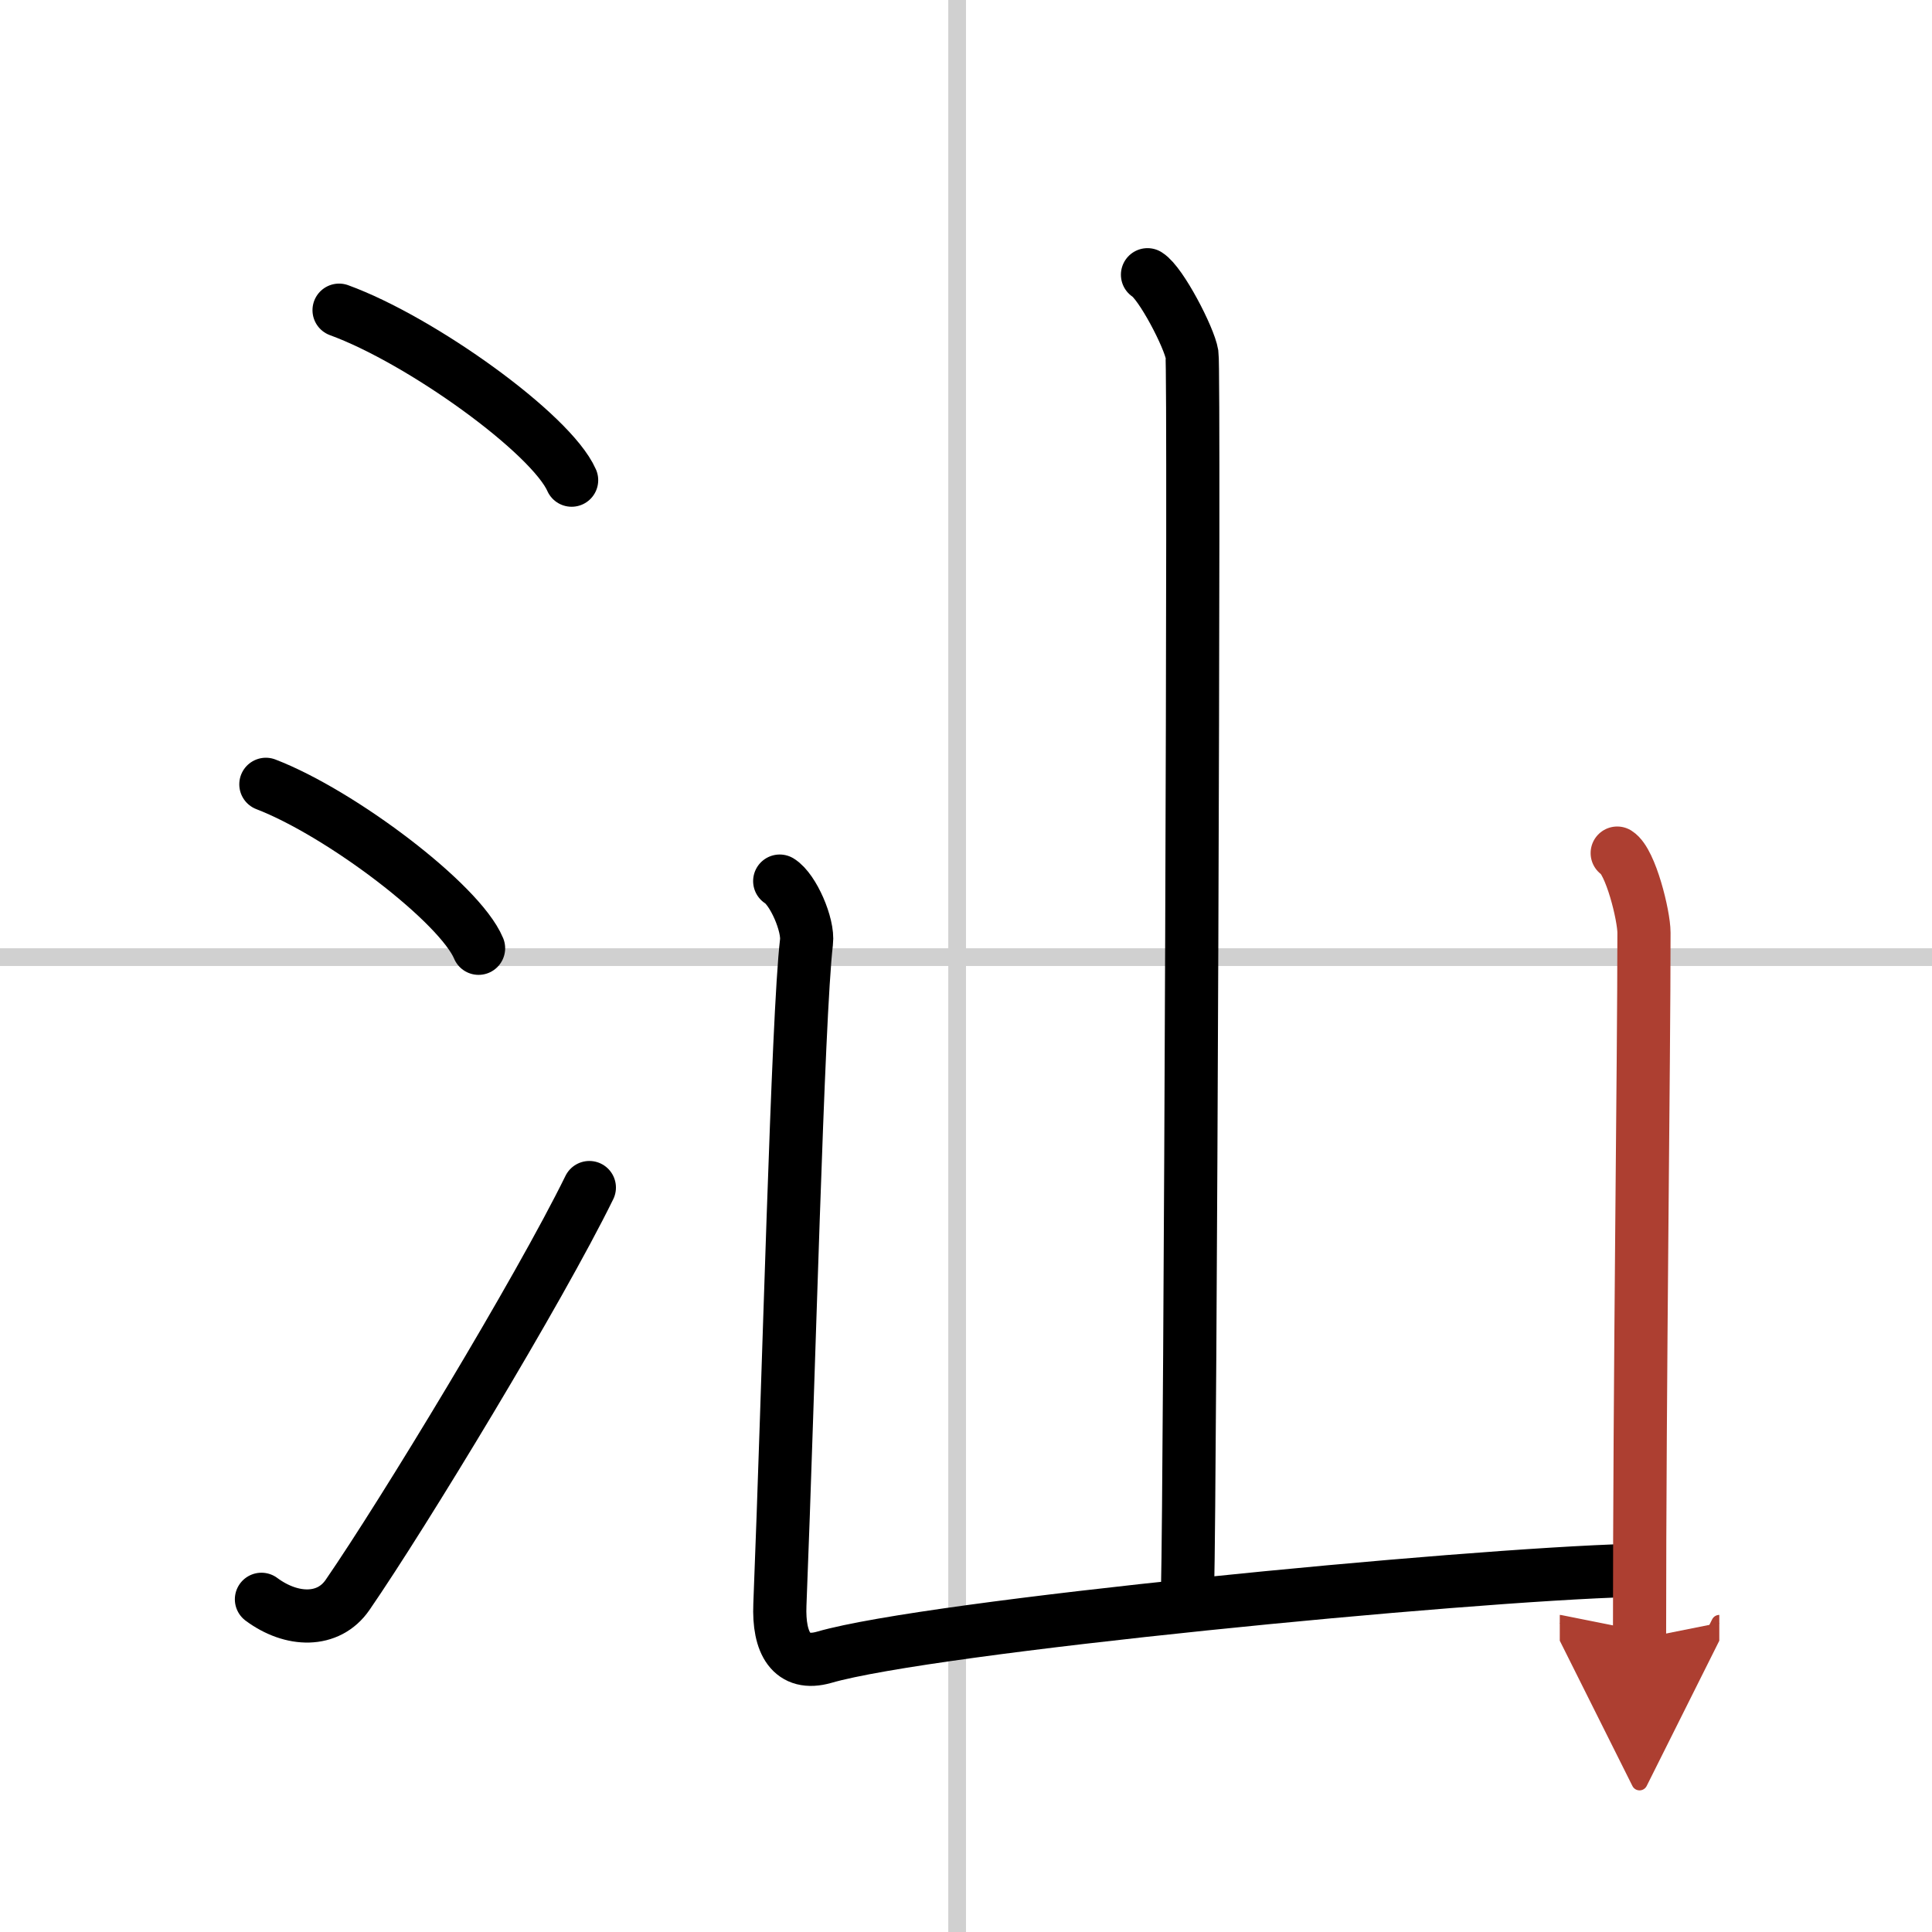 <svg width="400" height="400" viewBox="0 0 109 109" xmlns="http://www.w3.org/2000/svg"><defs><marker id="a" markerWidth="4" orient="auto" refX="1" refY="5" viewBox="0 0 10 10"><polyline points="0 0 10 5 0 10 1 5" fill="#ad3f31" stroke="#ad3f31"/></marker></defs><g fill="none" stroke="#000" stroke-linecap="round" stroke-linejoin="round" stroke-width="3"><rect width="100%" height="100%" fill="#fff" stroke="#fff"/><line x1="54" x2="54" y2="109" stroke="#d0d0d0" stroke-width="1"/><line x2="109" y1="54" y2="54" stroke="#d0d0d0" stroke-width="1"/><path d="m19.13 17.5c4.63 1.69 11.96 6.96 13.12 9.59"/><path d="m15 44.25c4.24 1.63 10.94 6.71 12 9.25"/><path d="M14.75,90.23c1.71,1.27,3.78,1.32,4.86-0.25C22.75,85.42,30.39,72.83,33.25,67"/><path d="M64.74,15.5c0.76,0.47,2.36,3.55,2.51,4.49S67.15,83.76,67,89.68"/><path d="m43.99 49.71c0.76 0.47 1.63 2.48 1.51 3.44-0.5 4.23-1 24.85-1.5 37.38-0.09 2.17 0.65 3.5 2.5 2.97 6-1.74 36-4.64 45.5-4.9"/><path d="m91.24 48.13c0.76 0.48 1.51 3.53 1.51 4.49 0 7.38-0.25 25.12-0.25 39.84" marker-end="url(#a)" stroke="#ad3f31"/></g></svg>
